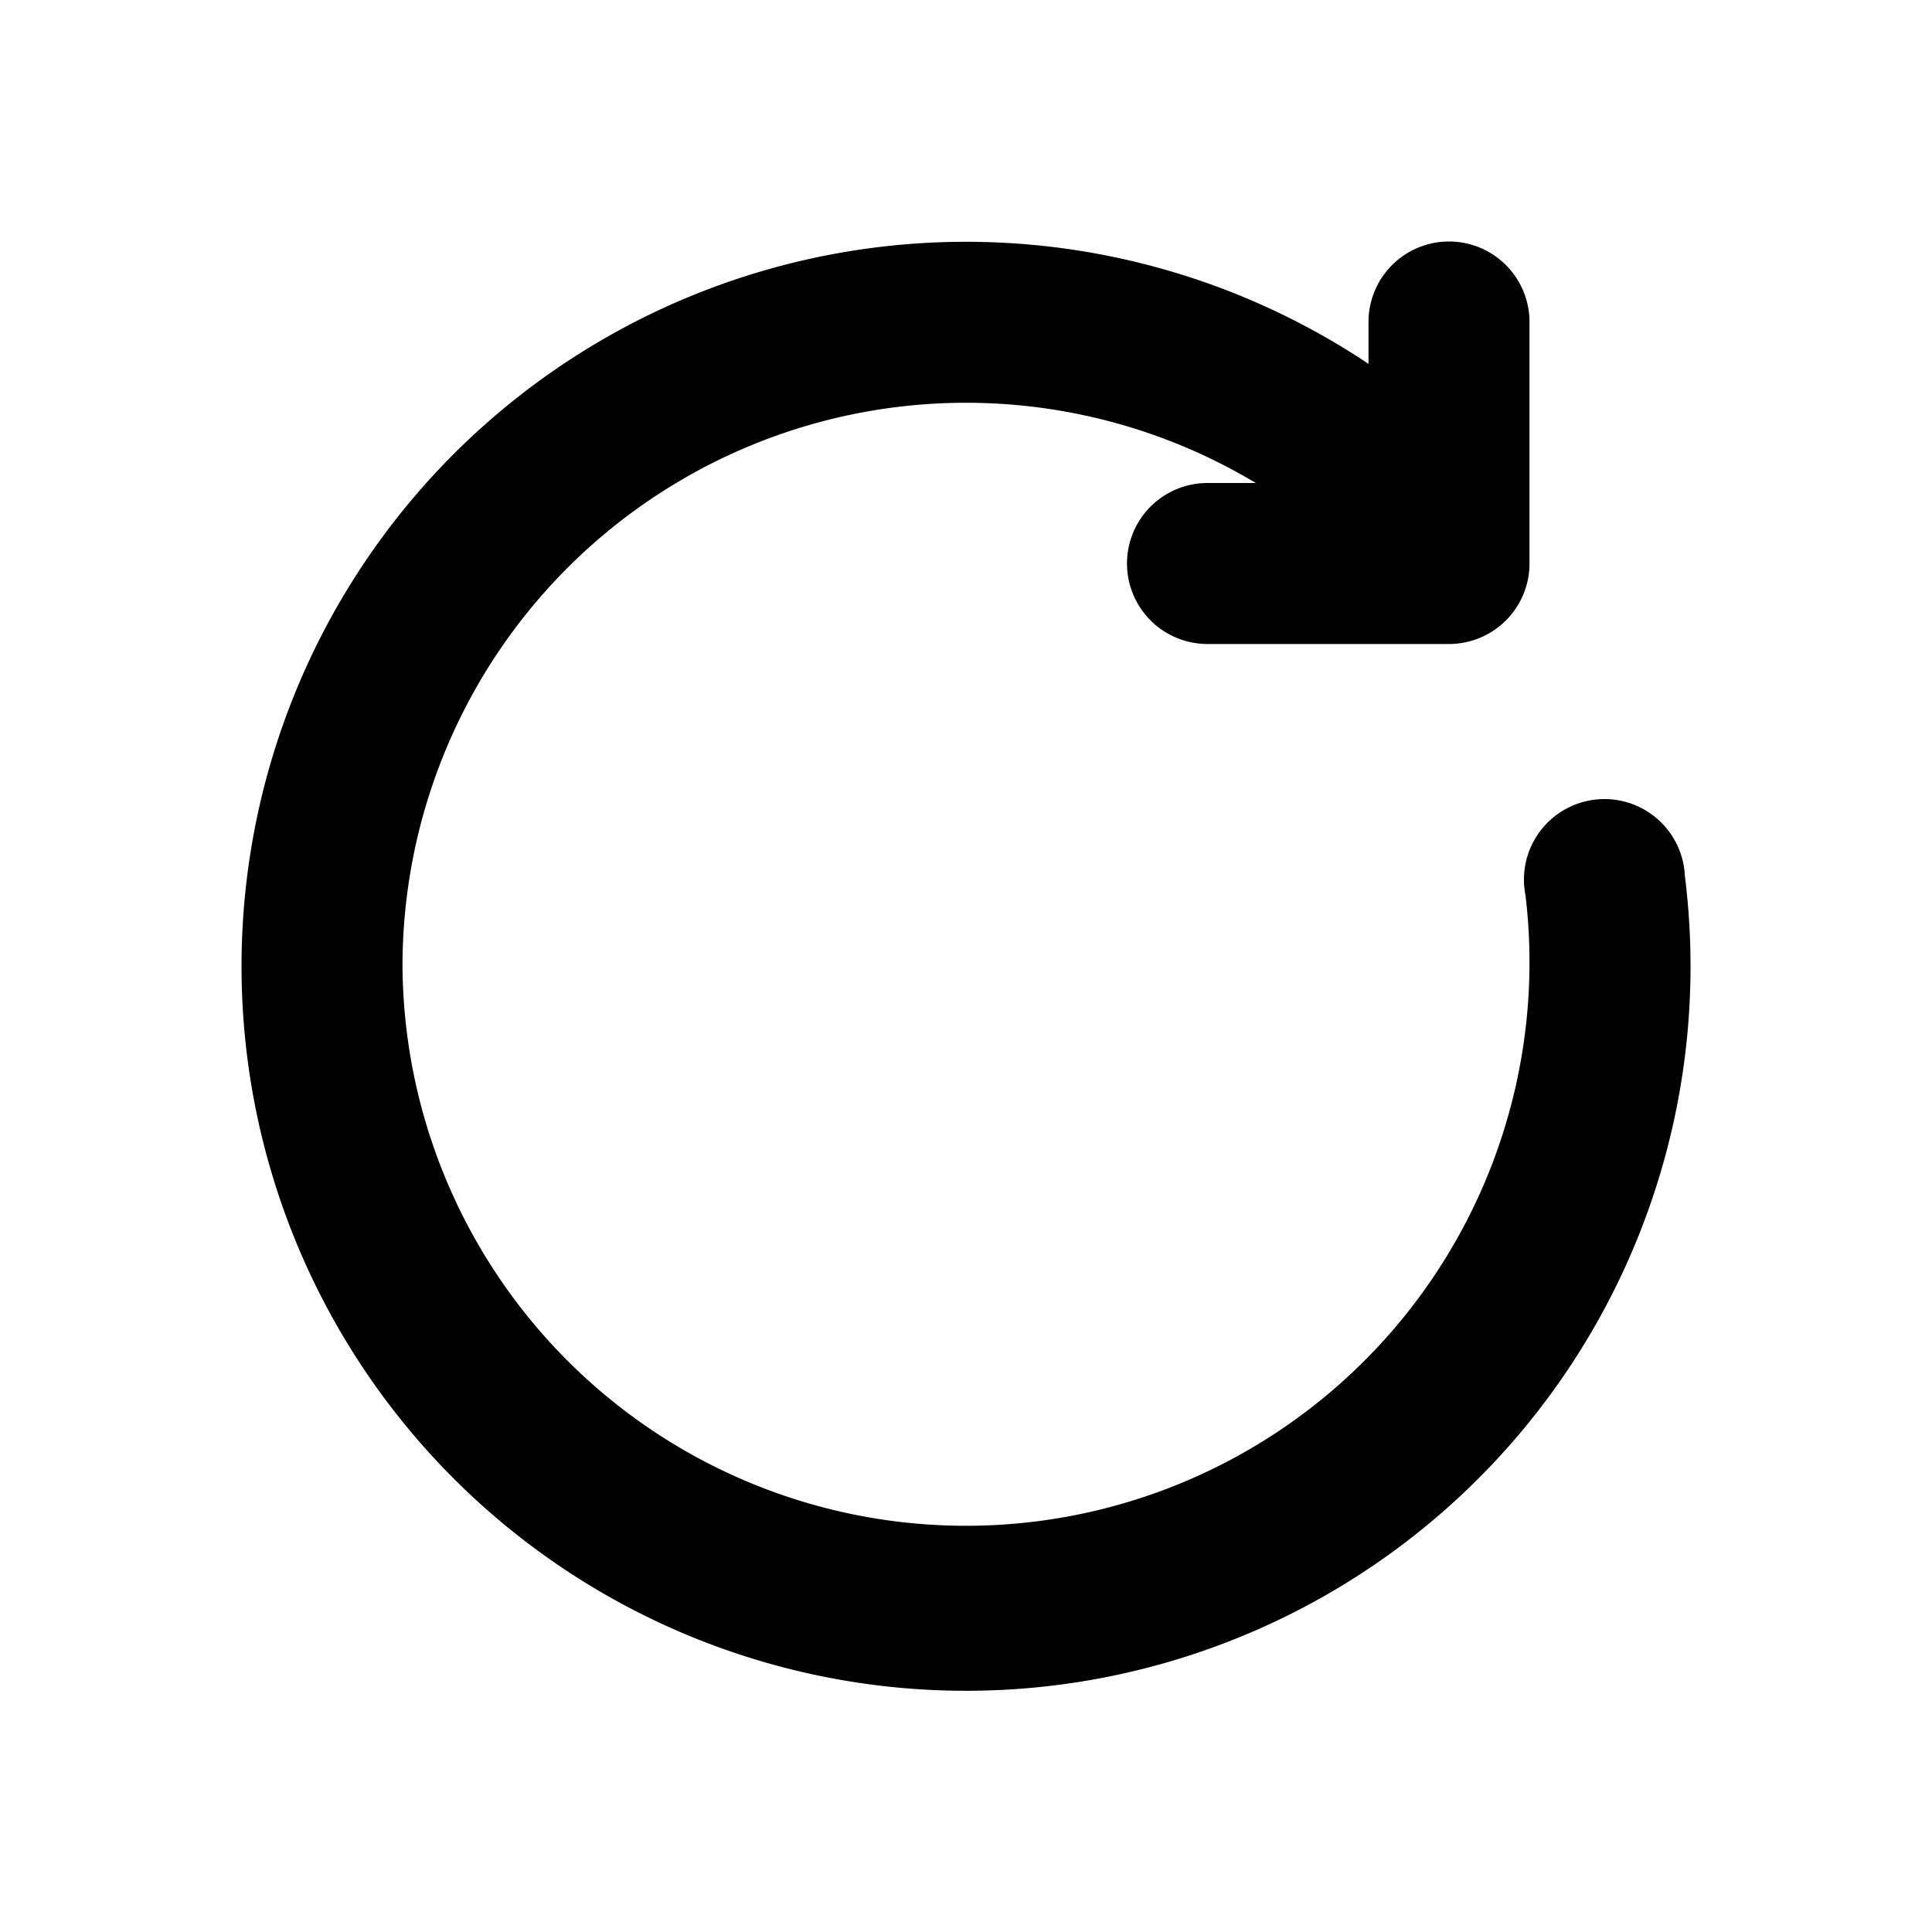<svg width="24" height="24" viewBox="0 0 24 24" xmlns="http://www.w3.org/2000/svg"><path d="M5 12a7 7 0 0 1 10.6-6H15a1 1 0 1 0 0 2h3a1 1 0 0 0 1-1V4a1 1 0 1 0-2 0v.52a9 9 0 1 0 3.93 6.36 1 1 0 1 0-1.98.24A7 7 0 1 1 5 12Z"/></svg>